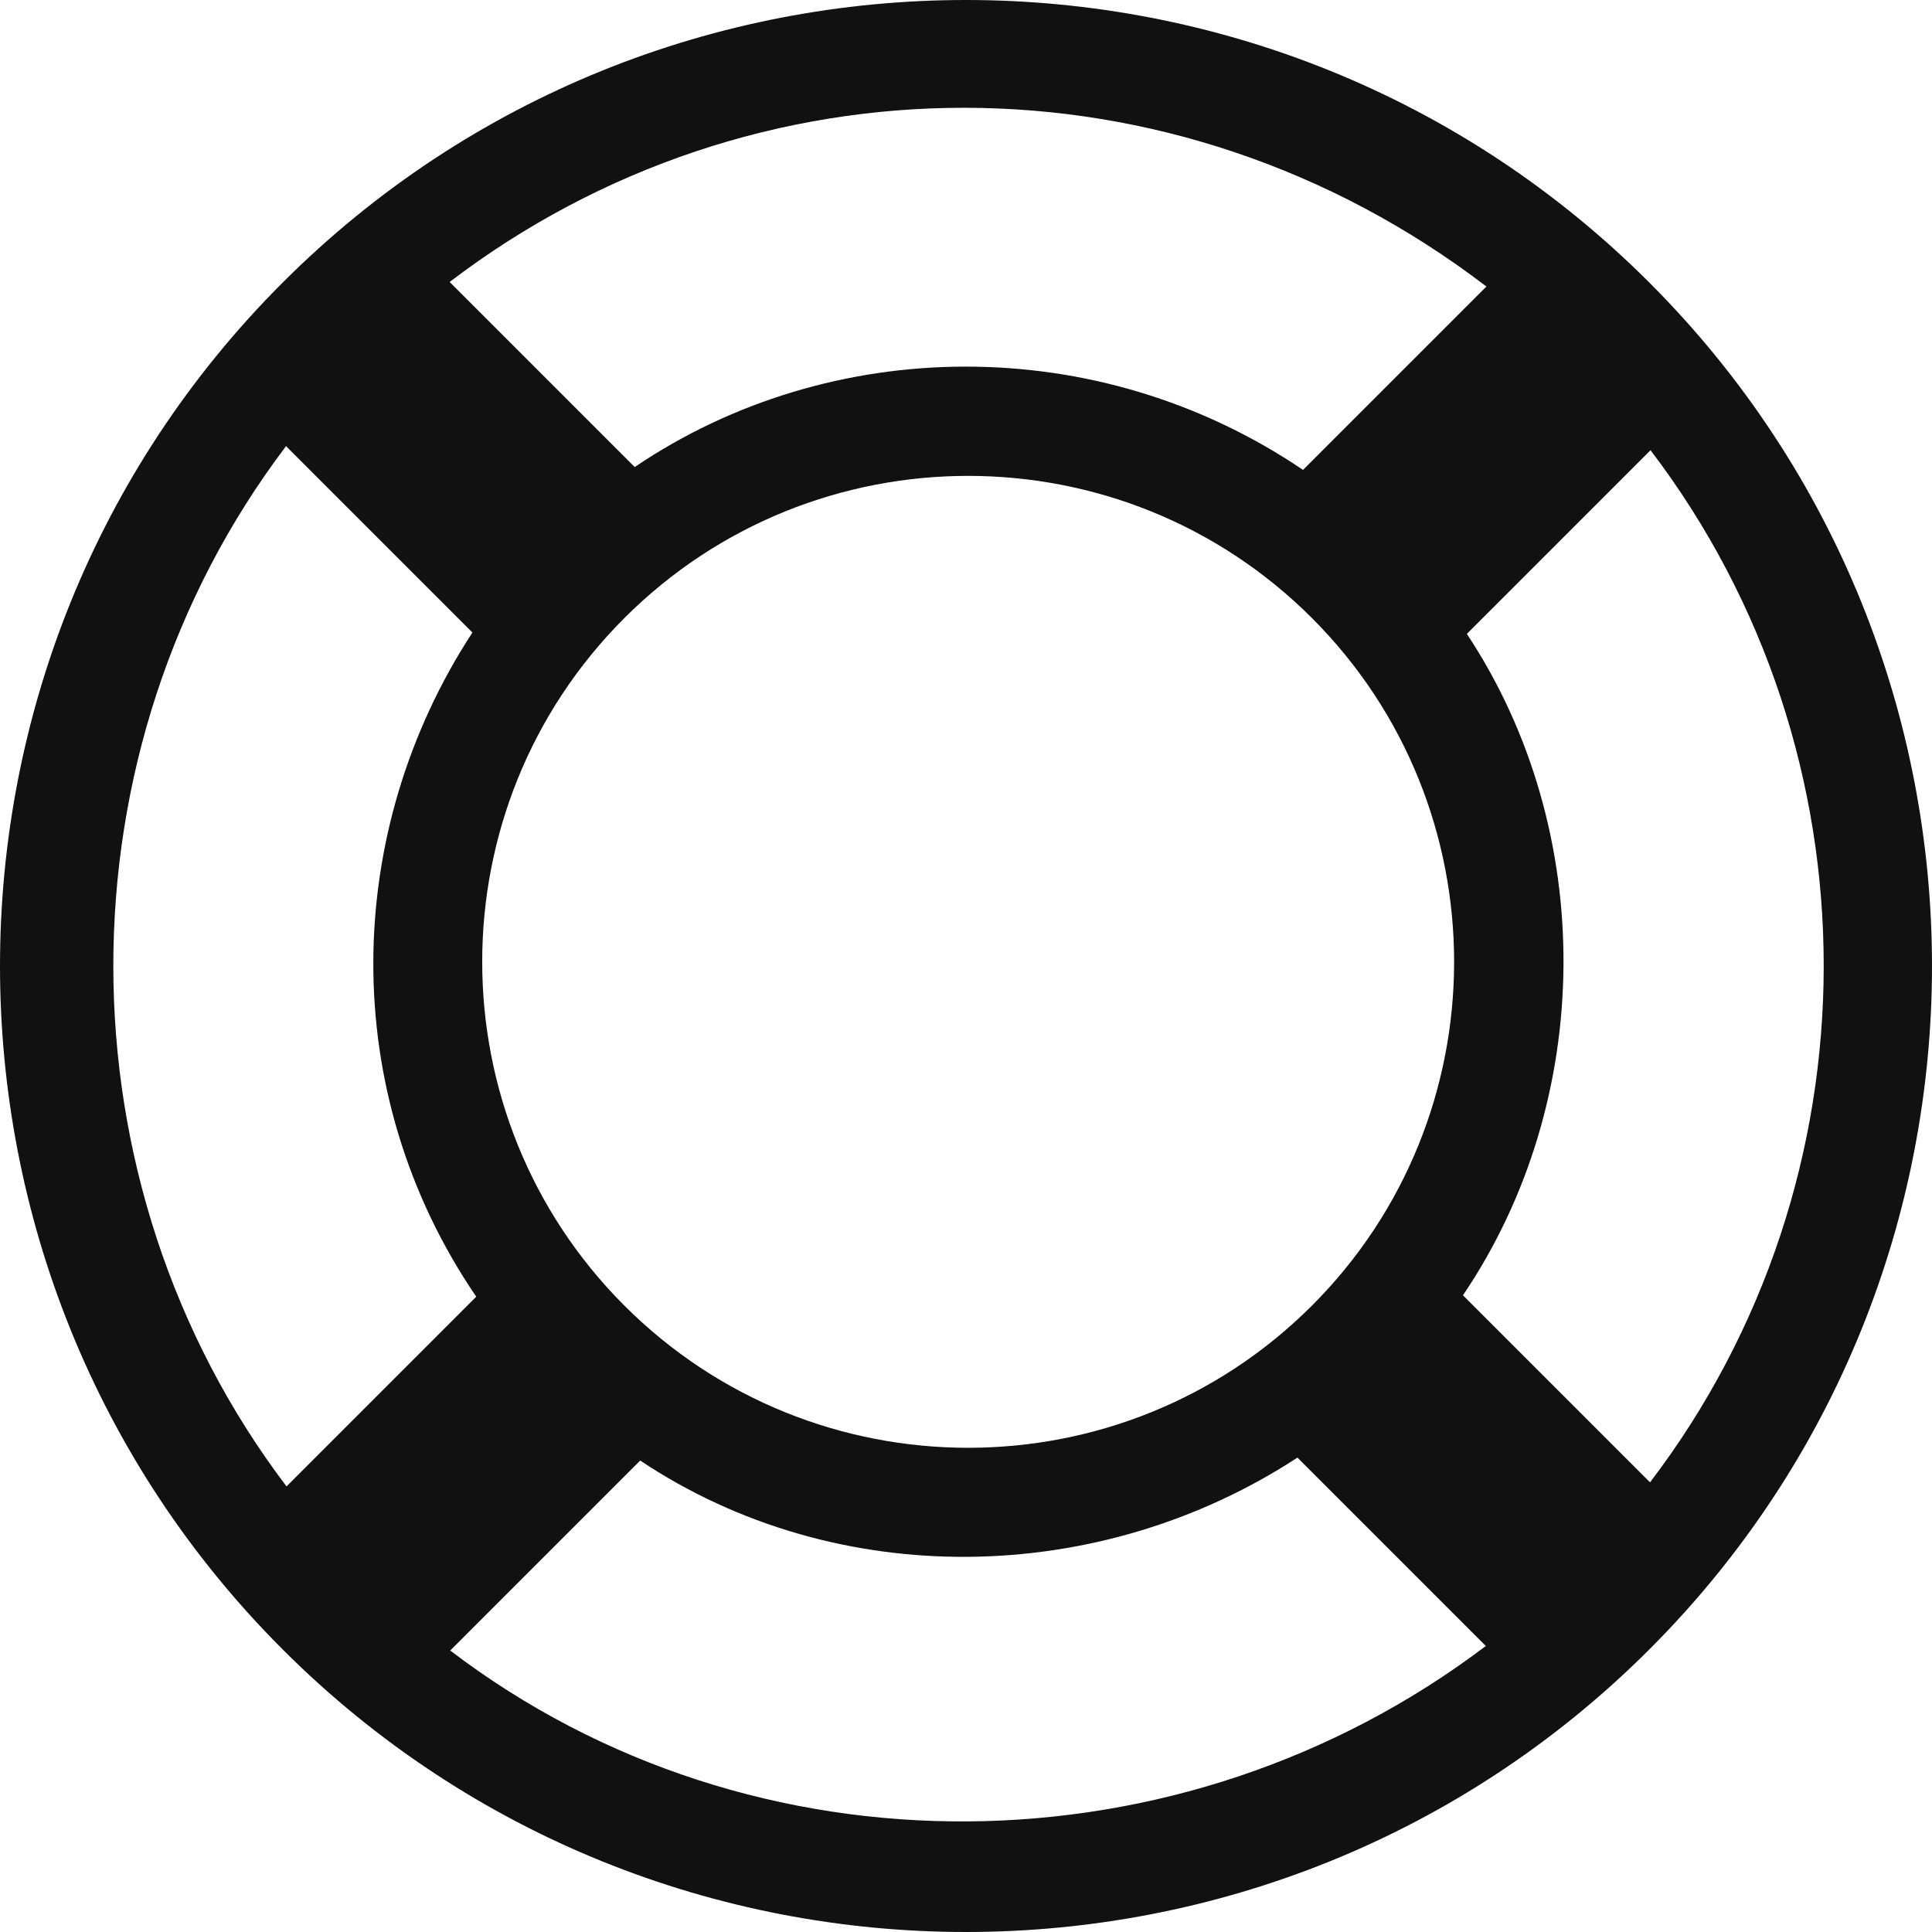 <?xml version="1.0" encoding="iso-8859-1"?>
<!-- Generator: Adobe Illustrator 19.1.0, SVG Export Plug-In . SVG Version: 6.00 Build 0)  -->
<svg version="1.1" xmlns="http://www.w3.org/2000/svg" xmlns:xlink="http://www.w3.org/1999/xlink" x="0px" y="0px"
	 viewBox="0 0 95.554 95.554" style="enable-background:new 0 0 95.554 95.554;" xml:space="preserve">
<g id="support">
	<path id="support_1_" style="fill:#111111;" d="M13.978,13.978c-18.637,18.637-18.637,48.961,0,67.598
		c18.637,18.637,48.961,18.637,67.598,0s18.637-48.962,0-67.599C62.939-4.659,32.615-4.659,13.978,13.978z M73.516,14.171
		l-9.07,9.07c-10.176-6.89-23.384-6.685-33.054-0.142l-9.153-9.153C37.248,2.502,58.04,2.341,73.516,14.171z M64.887,64.574
		c-9.376,9.376-24.631,9.376-34.006,0s-9.376-24.631,0-34.006s24.631-9.376,34.006,0S74.263,55.199,64.887,64.574z M14.147,22.066
		l9.218,9.218c-6.405,9.807-6.728,22.7,0.189,32.849l-9.383,9.383C2.763,58.471,2.744,37.116,14.147,22.066z M22.267,81.633
		l9.396-9.396c9.728,6.485,22.701,6.261,32.507-0.146l9.317,9.317C58.434,92.806,37.281,93.072,22.267,81.633z M81.608,73.315
		l-9.252-9.252c6.544-9.669,6.65-22.956,0.193-32.712l9.084-9.084C93.067,37.285,93.048,58.302,81.608,73.315z"/>
</g>
<g id="Layer_1">
</g>
</svg>
